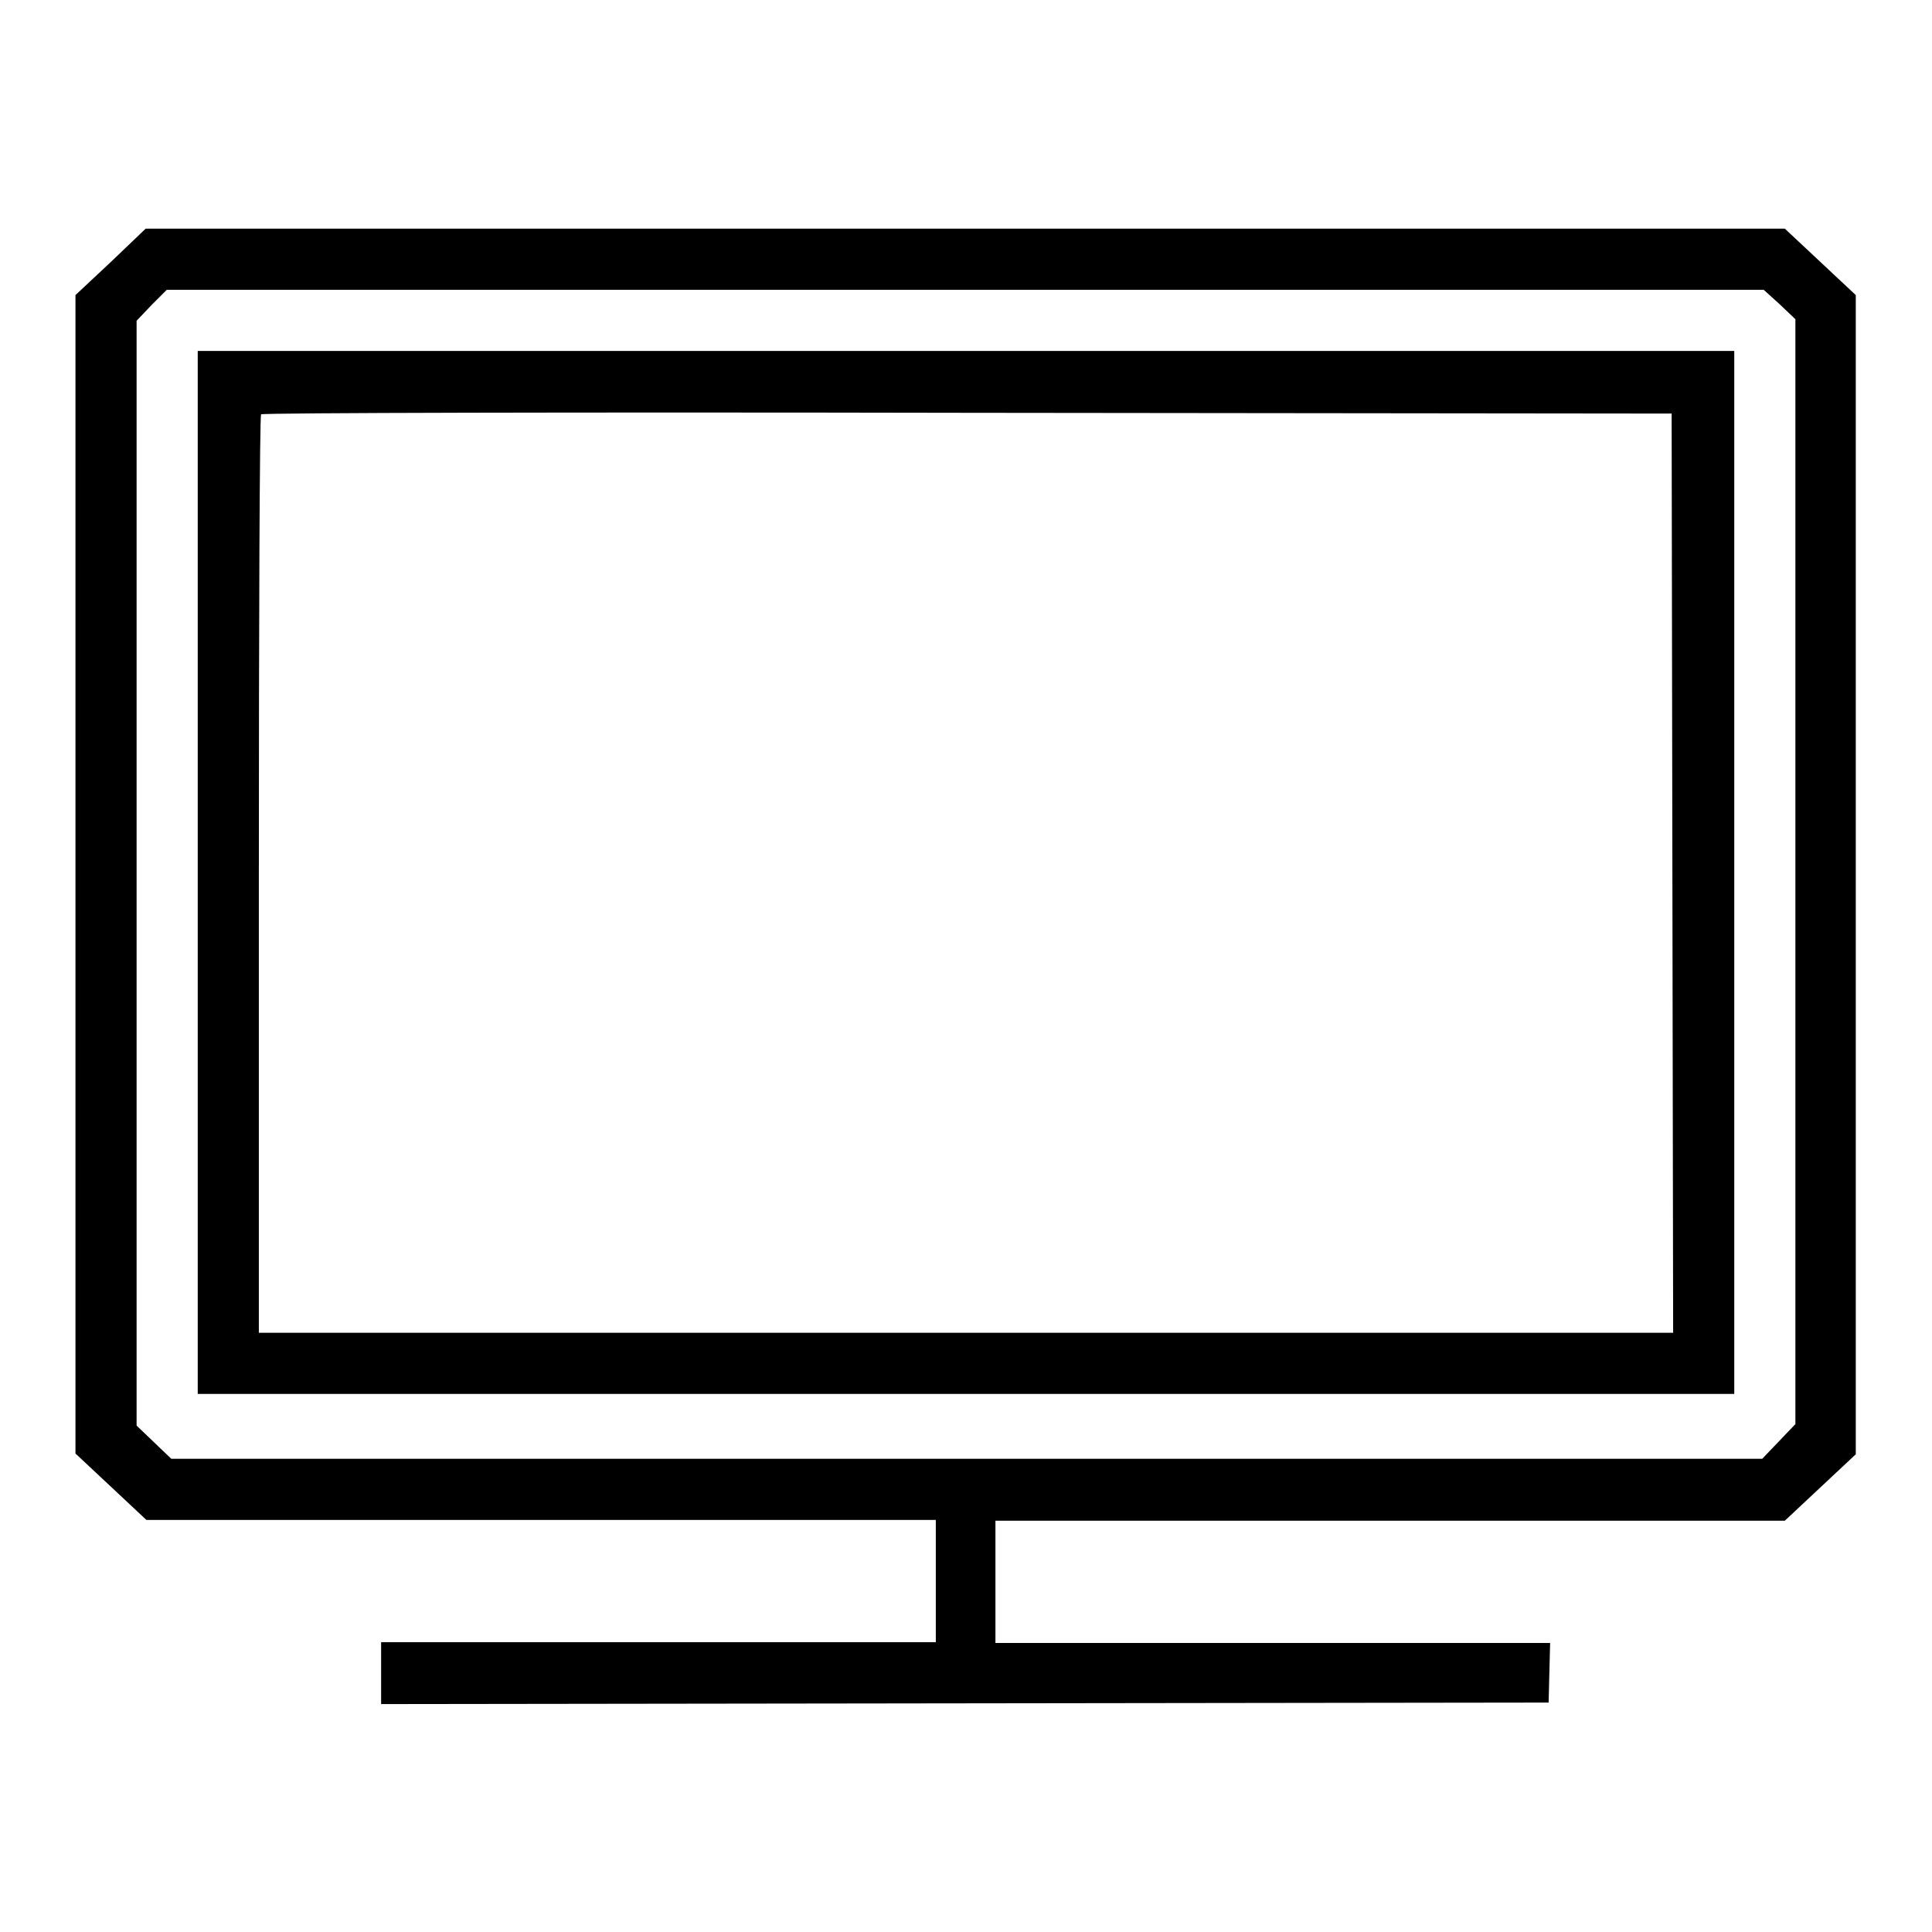 <?xml version="1.0" encoding="utf-8"?>
<!-- Svg Vector Icons : http://www.onlinewebfonts.com/icon -->
<!DOCTYPE svg PUBLIC "-//W3C//DTD SVG 1.1//EN" "http://www.w3.org/Graphics/SVG/1.1/DTD/svg11.dtd">
<svg version="1.1" xmlns="http://www.w3.org/2000/svg" xmlns:xlink="http://www.w3.org/1999/xlink" x="0px" y="0px" viewBox="0 0 256 256" enable-background="new 0 0 256 256" xml:space="preserve">
<g><g><g><path fill="#000000" d="M14.7,34.7L10,39.1l0,76.7l0,76.8l4.7,4.4l4.7,4.4h52.2H124v8.1v8.1H87.3H50.5v4.1v4.1l77.4-0.1l77.3-0.1l0.1-4l0.1-3.9h-36.8h-36.7v-8.1v-8.1h52.3h52.3l4.7-4.4l4.7-4.4l0-76.8V39.1l-4.7-4.4l-4.7-4.4H127.9l-108.6,0L14.7,34.7z M235.8,40.3l2.1,2v73.2v73.2l-2.2,2.3l-2.2,2.3H128.1H22.7l-2.3-2.2l-2.3-2.2v-73.2V42.5l2-2.1l2-2h105.8h105.8L235.8,40.3z"/><path fill="#000000" d="M26.2,115.6v69.1H128h101.8v-69.1V46.5H128H26.2V115.6z M221.6,115.7l0.1,60.9H128H34.3v-60.7c0-33.4,0.1-60.9,0.3-61c0.1-0.2,42.2-0.3,93.6-0.2l93.3,0.1L221.6,115.7z"/></g></g></g>
</svg>